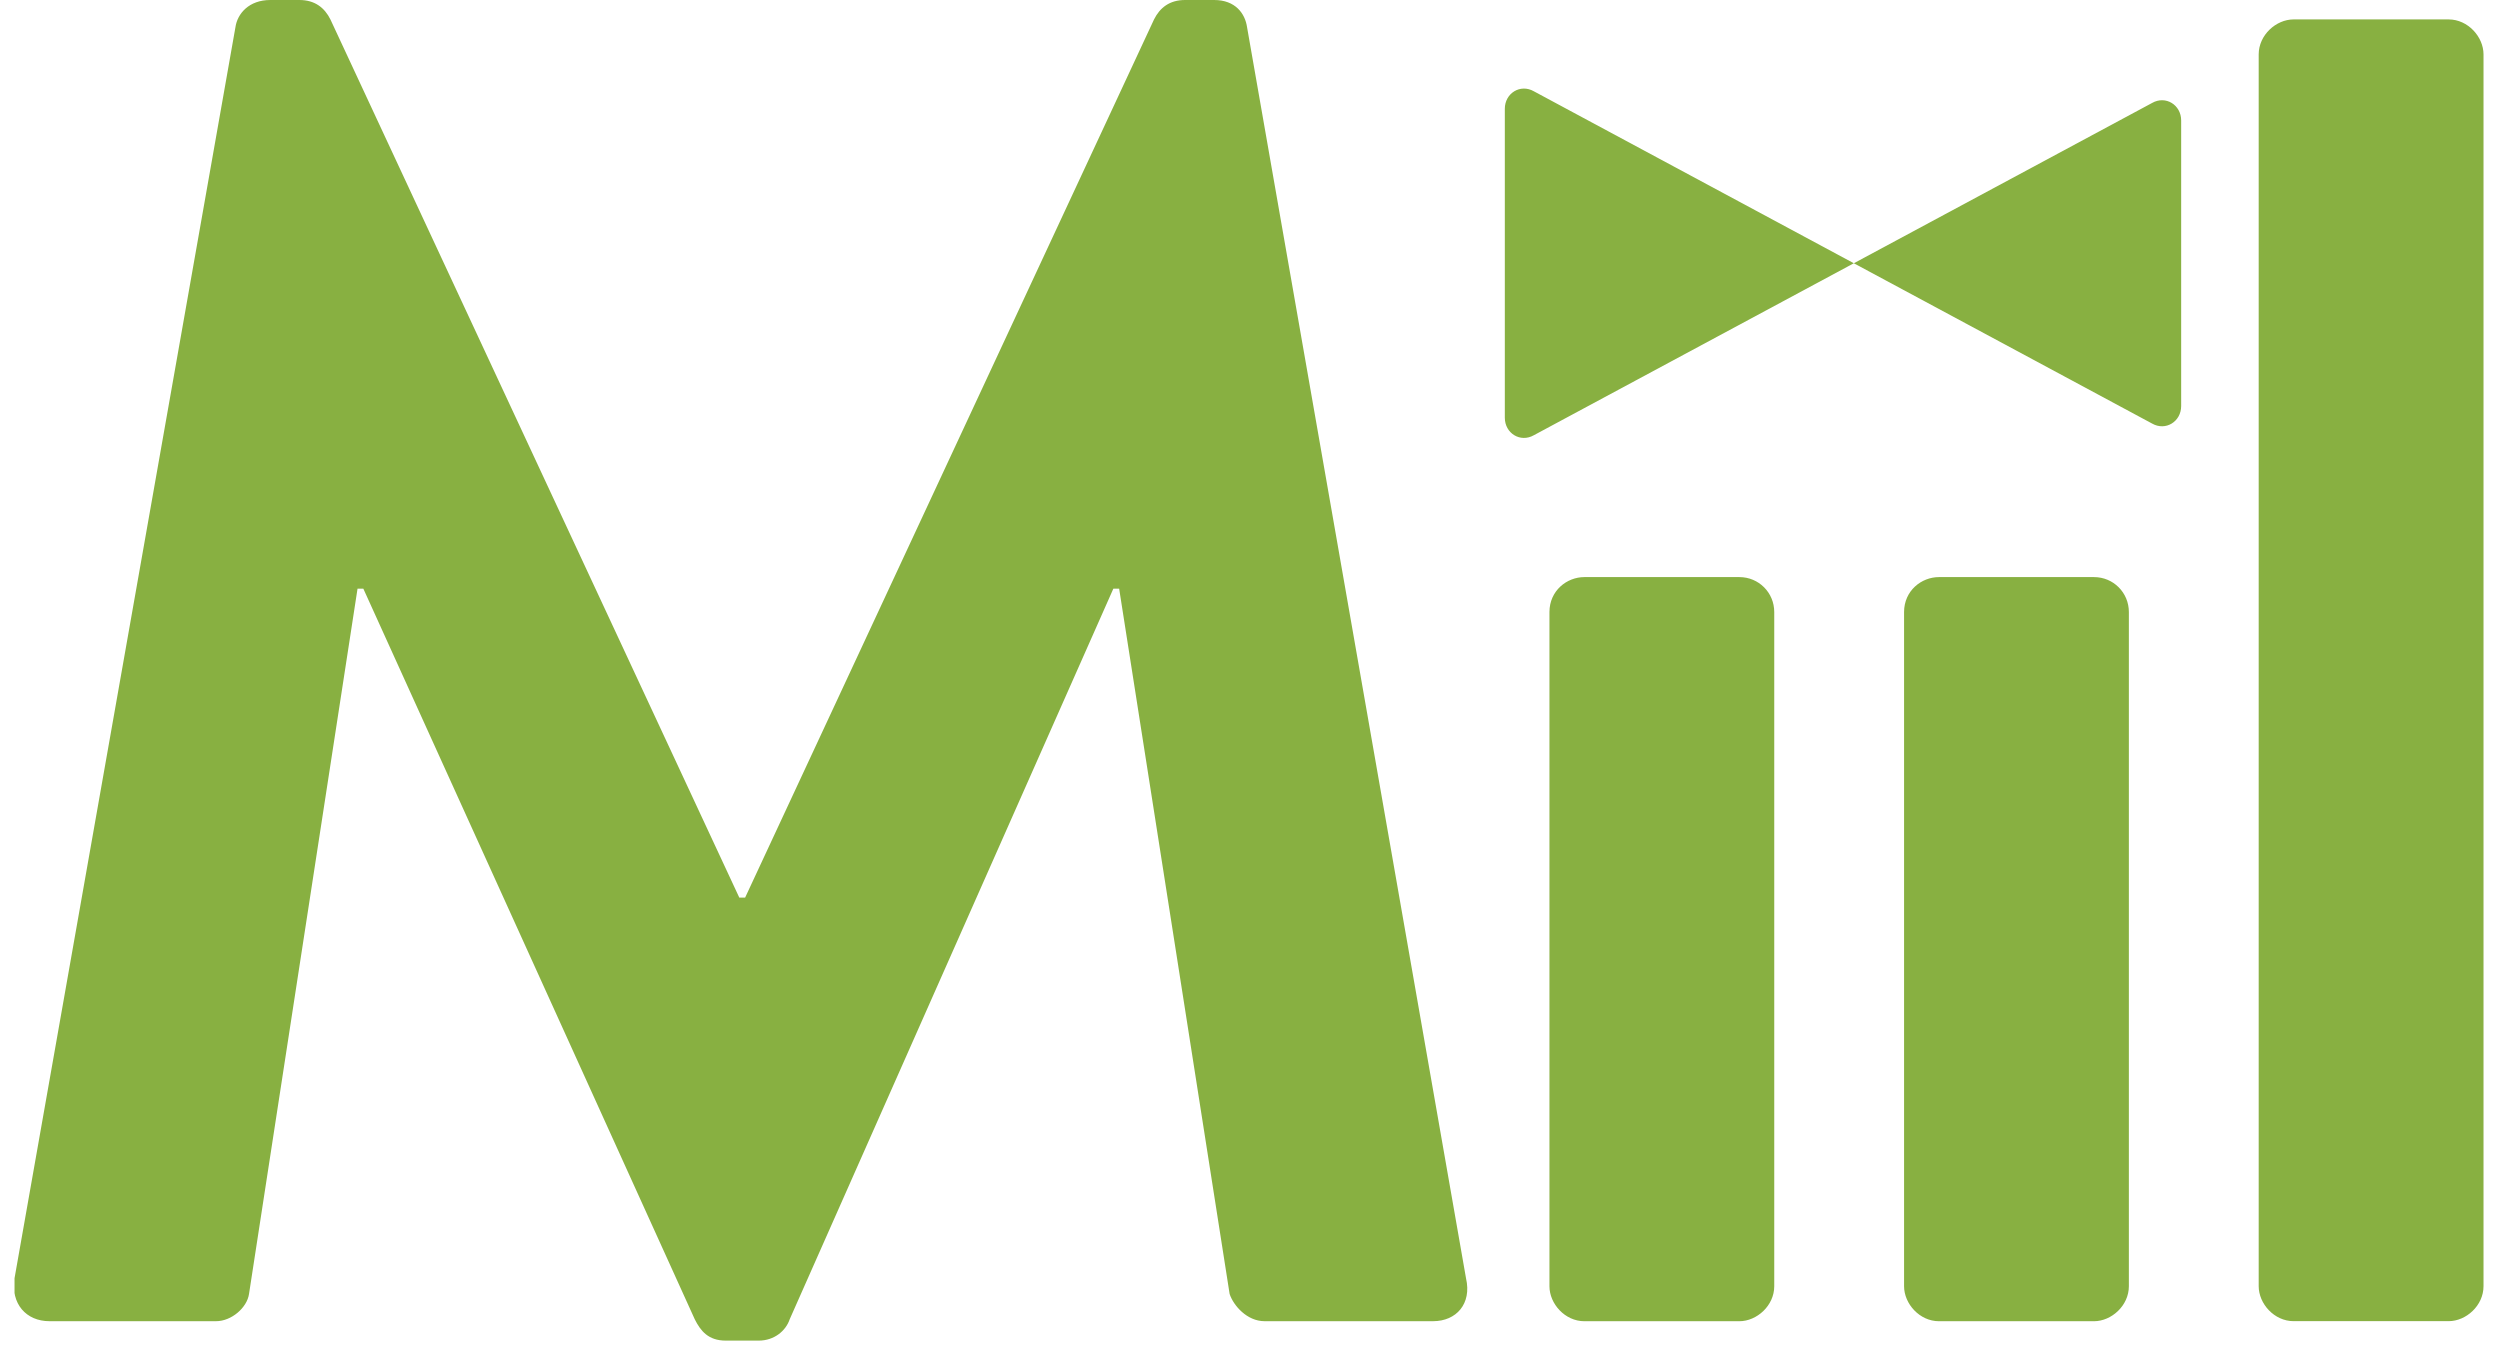 <svg width="86" height="47" viewBox="0 0 86 47" fill="none" xmlns="http://www.w3.org/2000/svg">
<g clip-path="url(#clip0)">
<path d="M8.099 0.936C8.166 0.468 8.566 0 9.299 0H10.299C10.832 0 11.166 0.267 11.366 0.668L25.432 30.878C25.566 30.878 25.566 30.878 25.632 30.878L39.699 0.668C39.899 0.267 40.232 0 40.766 0H41.766C42.499 0 42.832 0.468 42.899 0.936L50.432 43.978C50.632 44.847 50.099 45.449 49.299 45.449H43.499C42.899 45.449 42.432 44.914 42.299 44.513L38.499 20.251C38.432 20.251 38.299 20.251 38.299 20.251L27.166 45.382C27.032 45.783 26.632 46.117 26.099 46.117H24.966C24.366 46.117 24.099 45.783 23.899 45.382L12.499 20.251C12.499 20.251 12.366 20.251 12.299 20.251L8.566 44.513C8.499 44.981 7.966 45.449 7.432 45.449H1.699C0.899 45.449 0.366 44.847 0.499 43.978L8.099 0.936Z" fill="#88B041"/>
<path d="M53.301 21.055C53.301 20.319 53.901 19.852 54.501 19.852H59.834C60.501 19.852 61.034 20.386 61.034 21.055V44.247C61.034 44.915 60.434 45.45 59.834 45.45H54.501C53.834 45.45 53.301 44.848 53.301 44.247V21.055Z" fill="#88B041"/>
<path d="M65.5 21.055C65.5 20.319 66.1 19.852 66.7 19.852H72.033C72.7 19.852 73.233 20.386 73.233 21.055V44.247C73.233 44.915 72.633 45.45 72.033 45.45H66.7C66.033 45.45 65.5 44.848 65.5 44.247V21.055Z" fill="#88B041"/>
<path d="M77.699 1.871C77.699 1.203 78.299 0.668 78.899 0.668H84.233C84.899 0.668 85.433 1.27 85.433 1.871V44.245C85.433 44.914 84.833 45.448 84.233 45.448H78.899C78.233 45.448 77.699 44.847 77.699 44.245V1.871Z" fill="#88B041"/>
<path d="M74.032 3.542L52.766 14.971C52.299 15.238 51.766 14.904 51.766 14.37V3.742C51.766 3.208 52.299 2.874 52.766 3.141L74.032 14.57C74.499 14.837 75.032 14.503 75.032 13.968V4.144C75.032 3.609 74.499 3.275 74.032 3.542Z" fill="#88B041"/>
</g>
<defs>
<clipPath id="clip0">
<rect width="85" height="46.117" fill="white" transform="translate(0.5)"/>
</clipPath>
</defs>
</svg>
